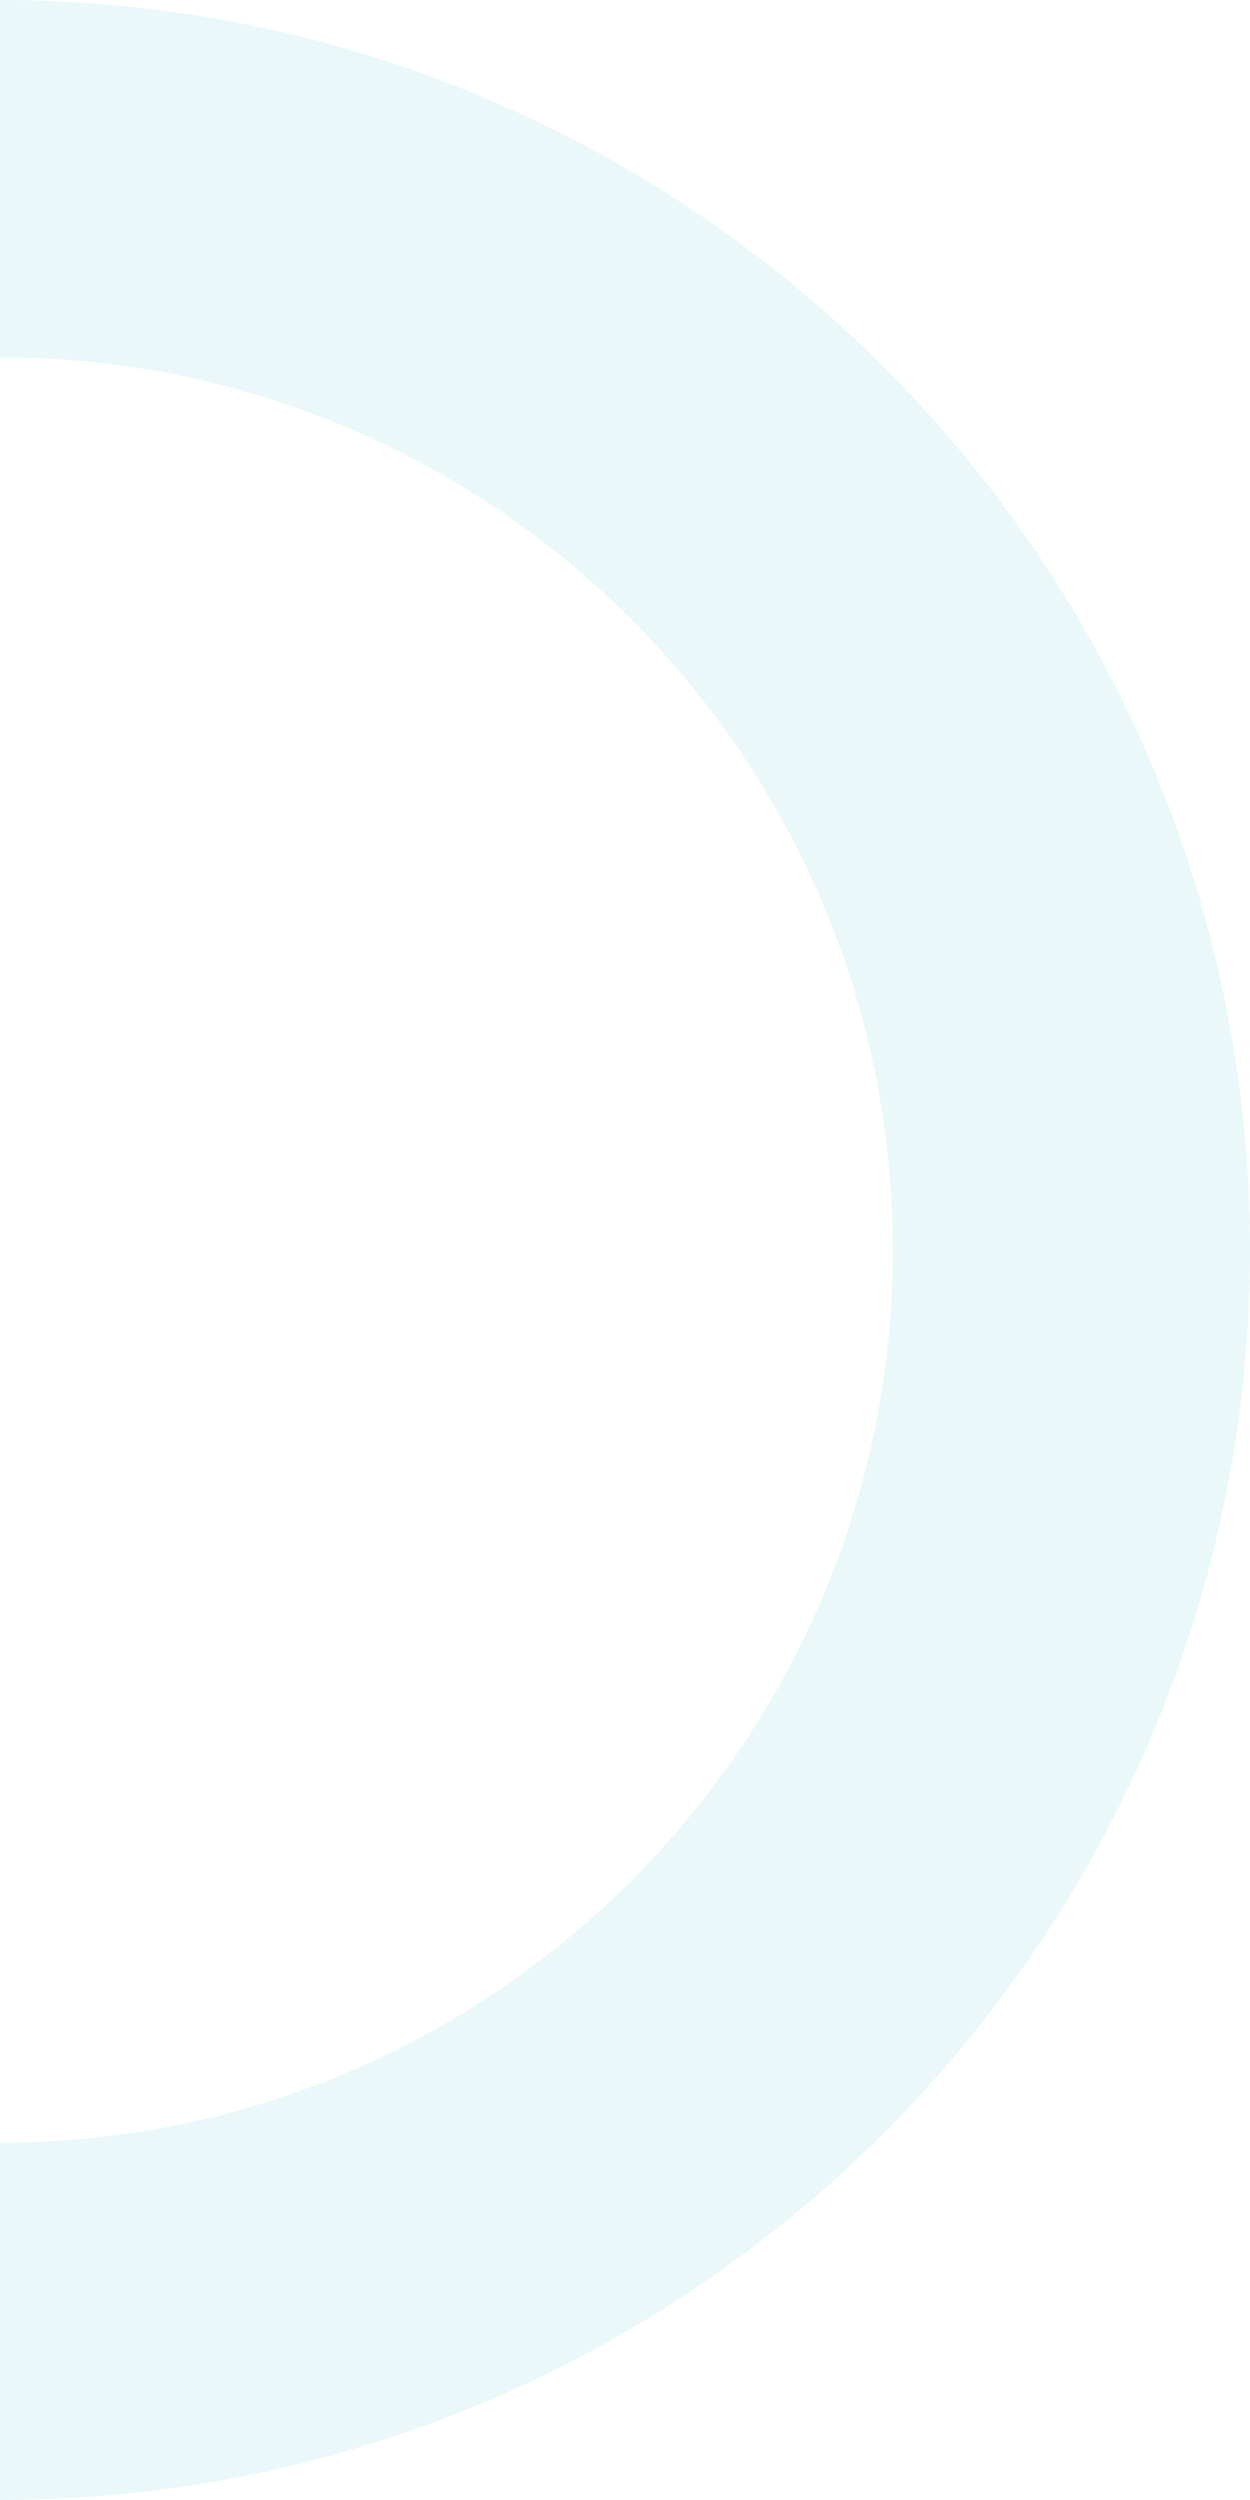 <svg xmlns="http://www.w3.org/2000/svg" width="340.57" height="681.141" viewBox="0 0 340.57 681.141">
  <path id="Path_256" data-name="Path 256" d="M681.141,348.438H583.783c0-134.135-109.078-243.246-243.18-243.246-134.135,0-243.246,109.111-243.246,243.246H0C0,160.656,152.821,7.868,340.6,7.868s340.537,152.788,340.537,340.57" transform="translate(348.438) rotate(90)" fill="#38bac7" opacity="0.103"/>
</svg>
